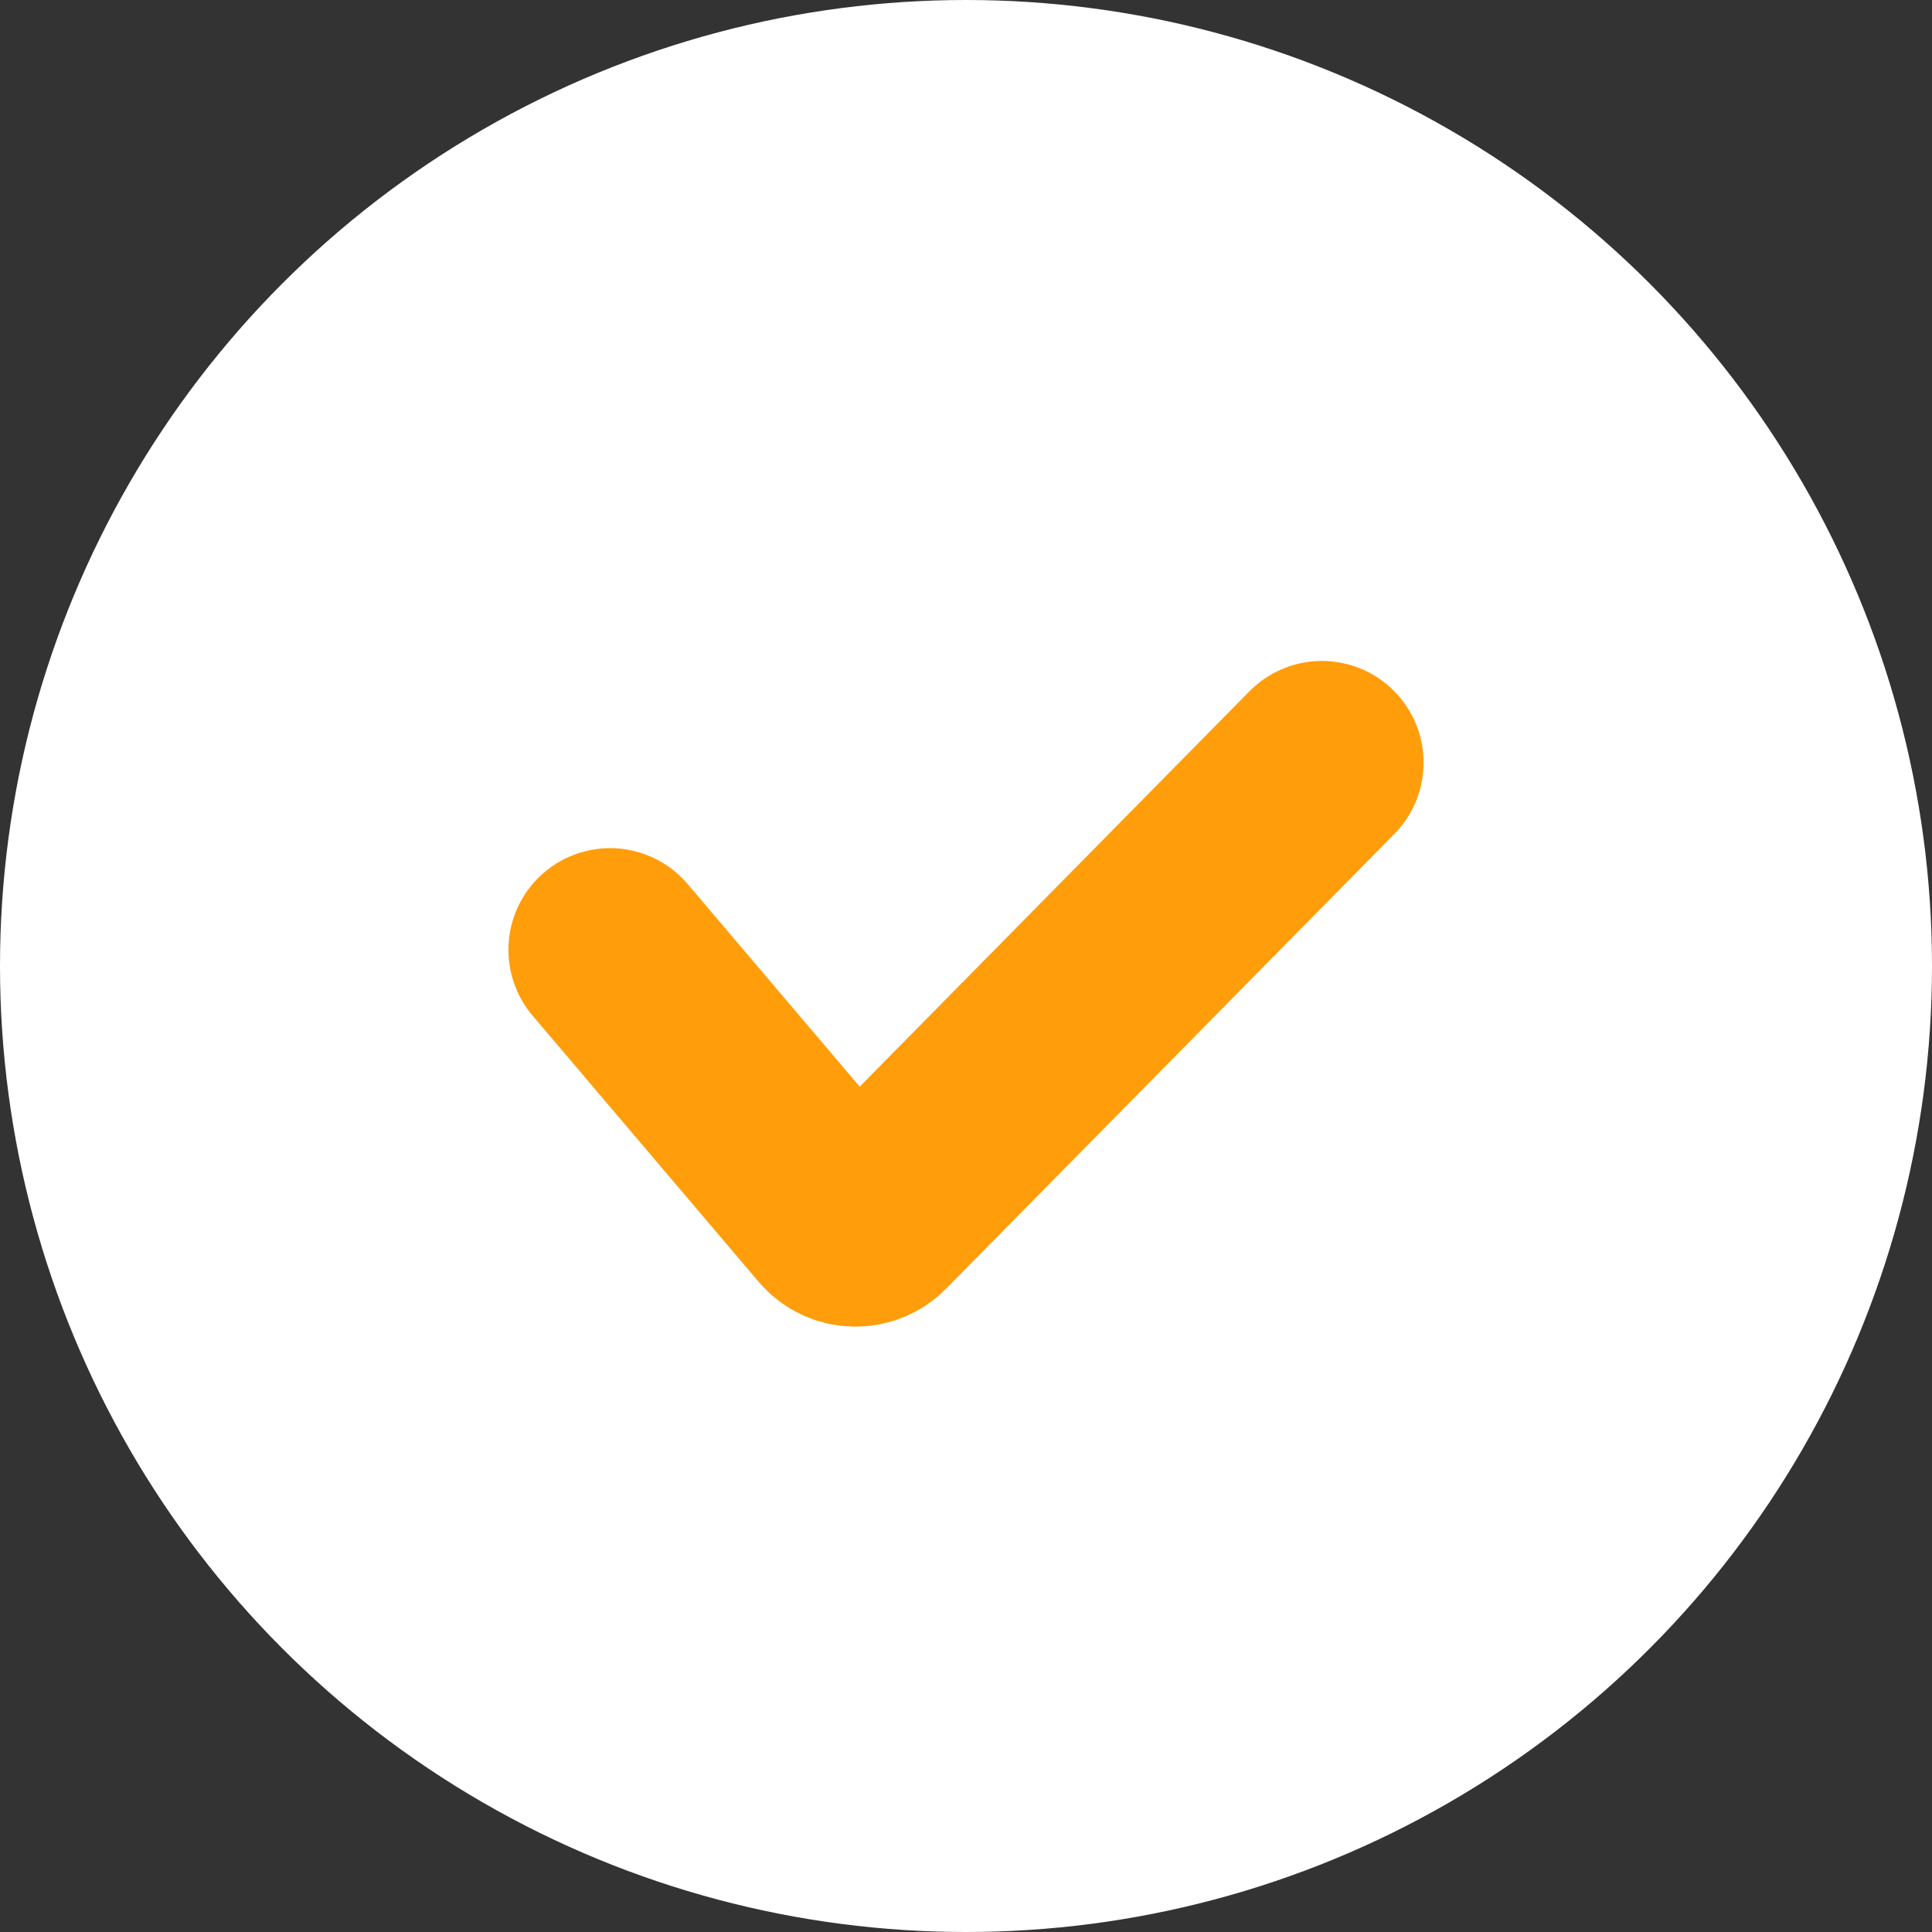 <svg width="38" height="38" viewBox="0 0 38 38" fill="none" xmlns="http://www.w3.org/2000/svg">
<rect x="0" y="0" width="38" height="38" fill="#333333" stroke="none"/>
<circle cx="19" cy="19" r="19" fill="white"/>
<path d="M12 18.682L16.446 23.917C16.636 24.141 16.977 24.153 17.183 23.944L26 15" stroke="#FF9D0B" stroke-width="4" stroke-linecap="round"/>
</svg>
